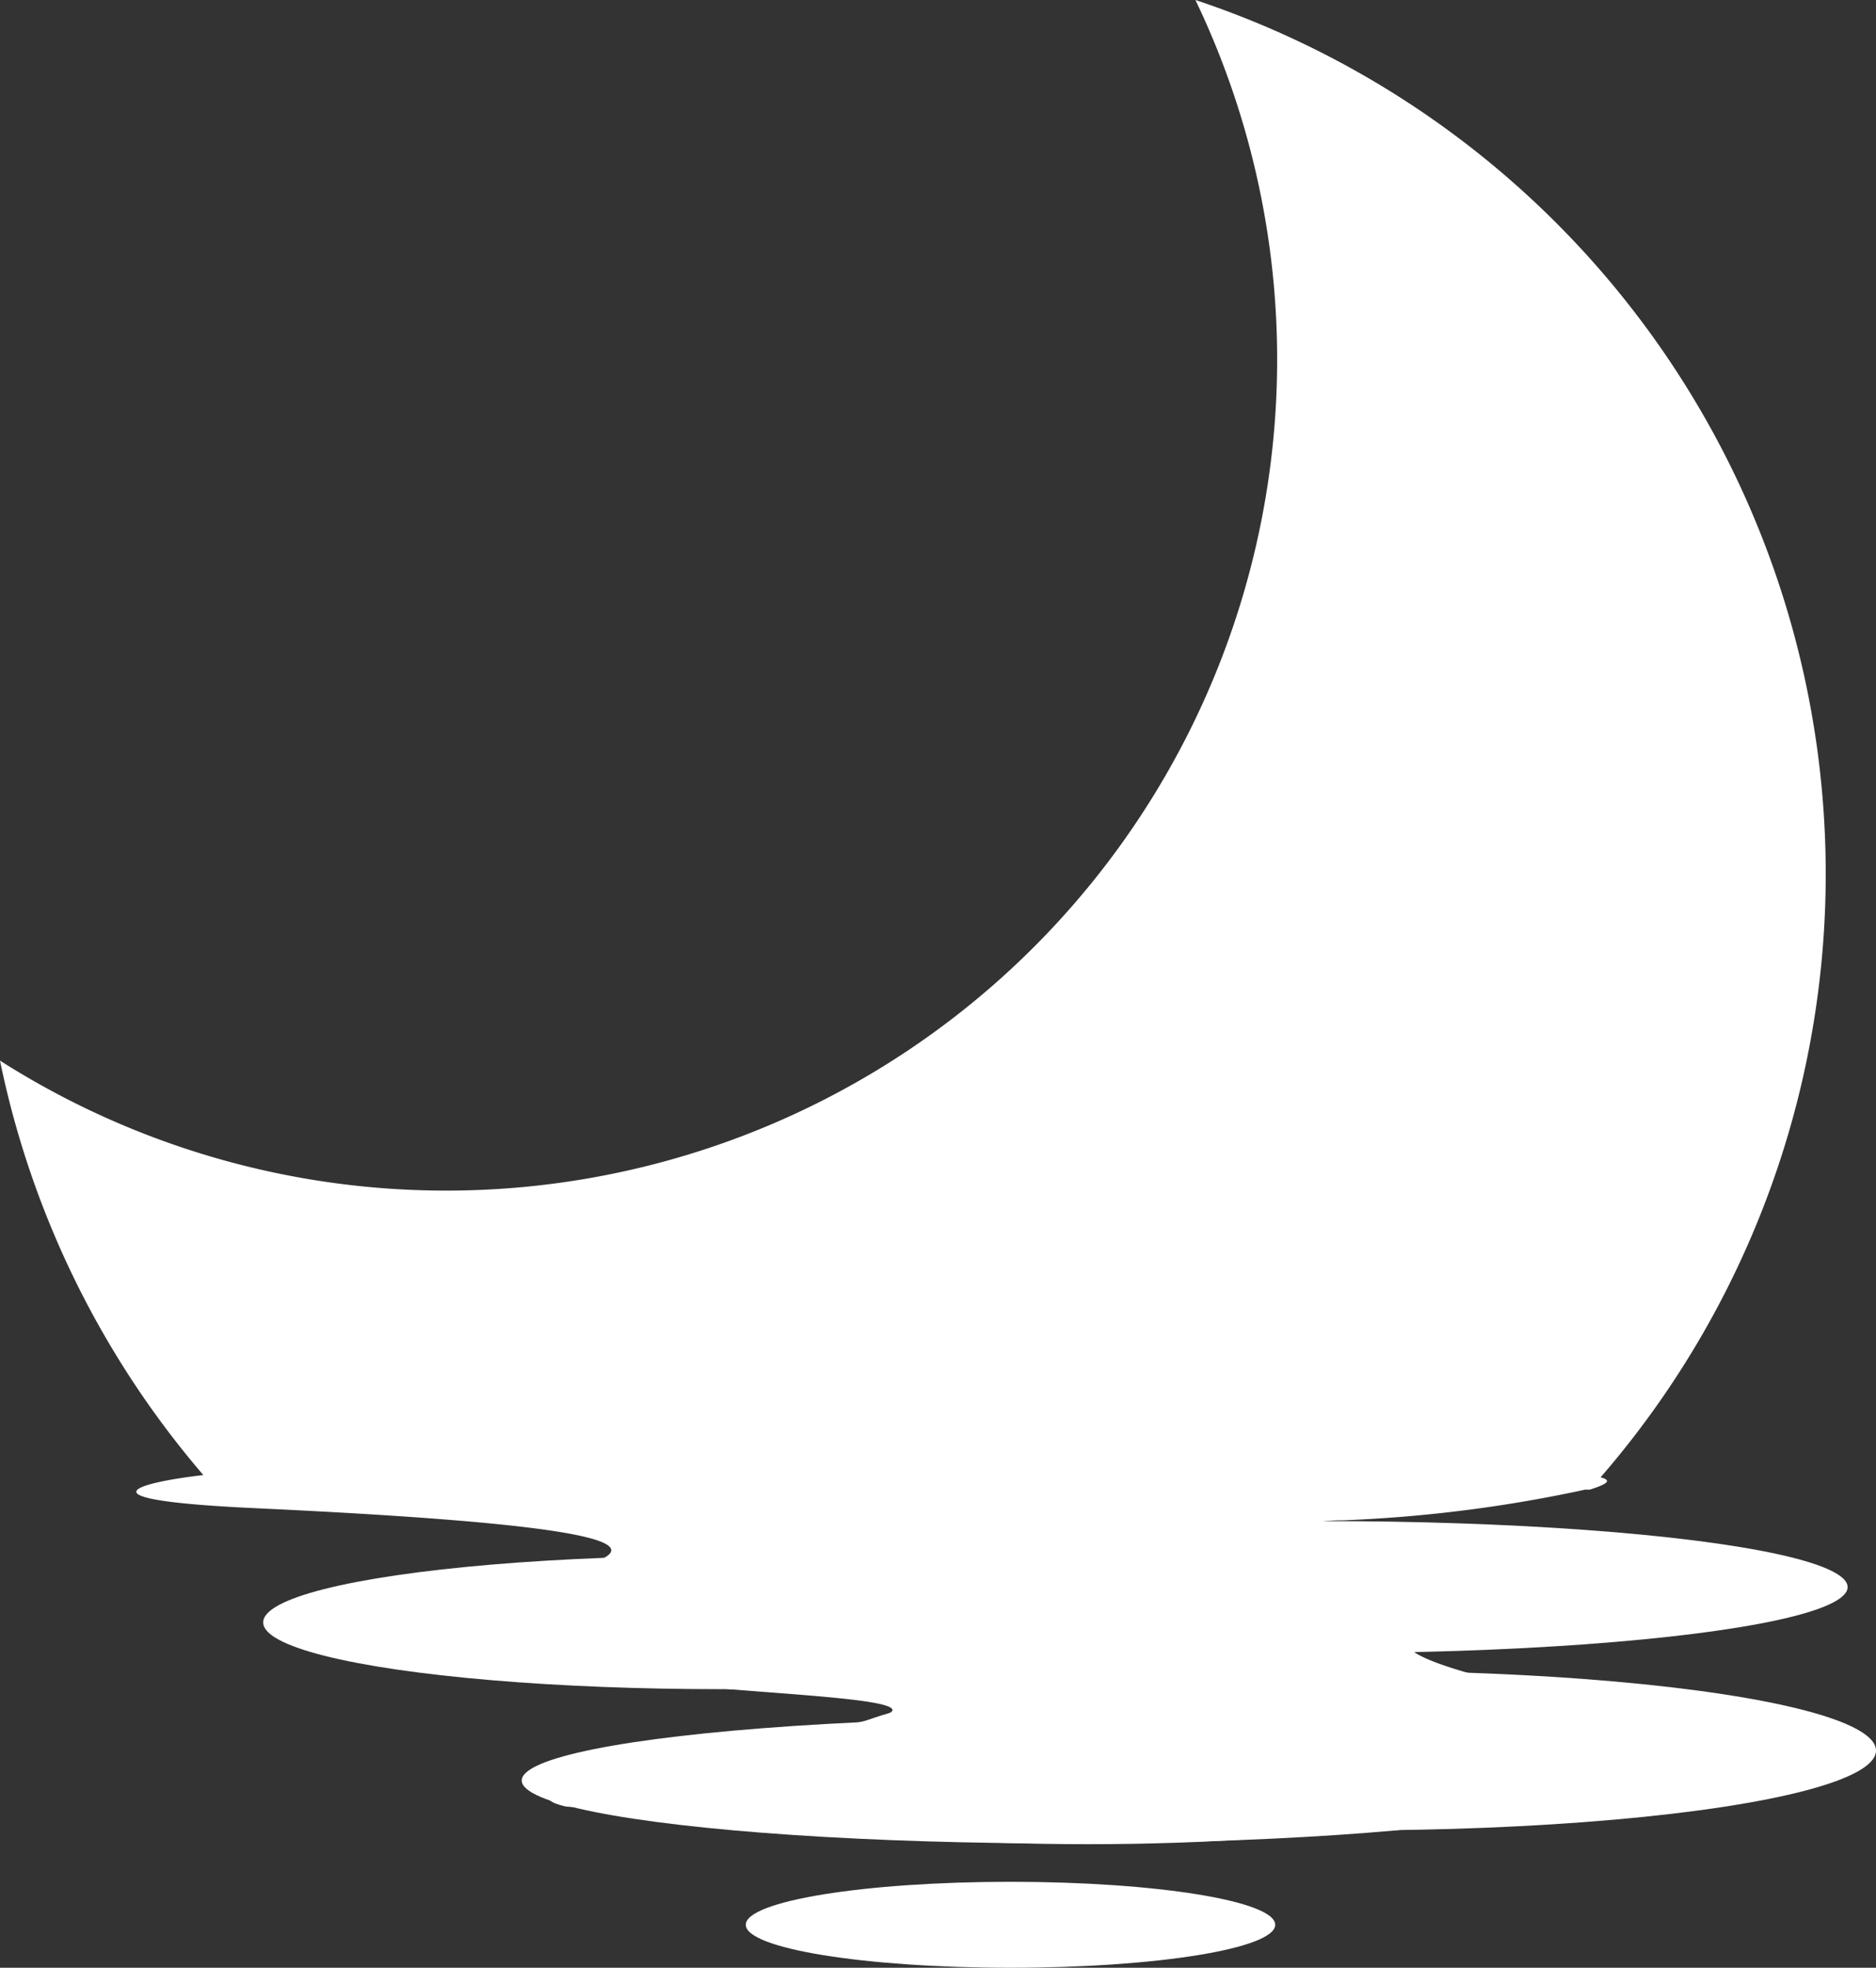 <svg xmlns="http://www.w3.org/2000/svg" viewBox="0 0 24.45 25.64"><rect x="0" y="0" width="24.45" height="25.64" fill="#333333" stroke="none"/><defs><style>.cls-1,.cls-2{fill:#fff;}.cls-1{fill-rule:evenodd;}</style></defs><title>logo_surfboard_02</title><g id="レイヤー_2" data-name="レイヤー 2"><g id="レイヤー_1-2" data-name="レイヤー 1"><path class="cls-1" d="M19.44,21.88c-1-.25-1.54-.53-.56-.57.47,0,.94-.08,1.35-.14a7.91,7.91,0,0,1,1.25-.39c0-.09-.21-.18-.84-.22-2-.14-4.41-.75-3.14-.75a18.2,18.2,0,0,0,3.16-.4h.06l0,0c.22-.07.3-.12.14-.16A12,12,0,0,0,15.58,0,10.83,10.83,0,0,1,0,13.82a12,12,0,0,0,2.65,5.4c-.86.1-1.68.32.64.43,3,.14,5.31.34,4.52.68s-4.57.43-3.65.59,3.87.5,3.84.81,3.71.32,3.63.56-5.68.93-4.25,1.25a72.66,72.66,0,0,0,10.58,0,4,4,0,0,1,1.3-.27A2.16,2.16,0,0,1,19.44,21.88Z"/><ellipse class="cls-2" cx="17.62" cy="22.81" rx="6.83" ry="1.04"/><ellipse class="cls-2" cx="14.18" cy="23.46" rx="4.47" ry="0.57"/><ellipse class="cls-2" cx="13.88" cy="23.2" rx="7.08" ry="0.82"/><ellipse class="cls-2" cx="13.17" cy="25.08" rx="3.45" ry="0.56"/><ellipse class="cls-2" cx="17.25" cy="20.68" rx="6.83" ry="0.86"/><ellipse class="cls-2" cx="9.39" cy="21.14" rx="5.96" ry="0.87"/></g></g></svg>